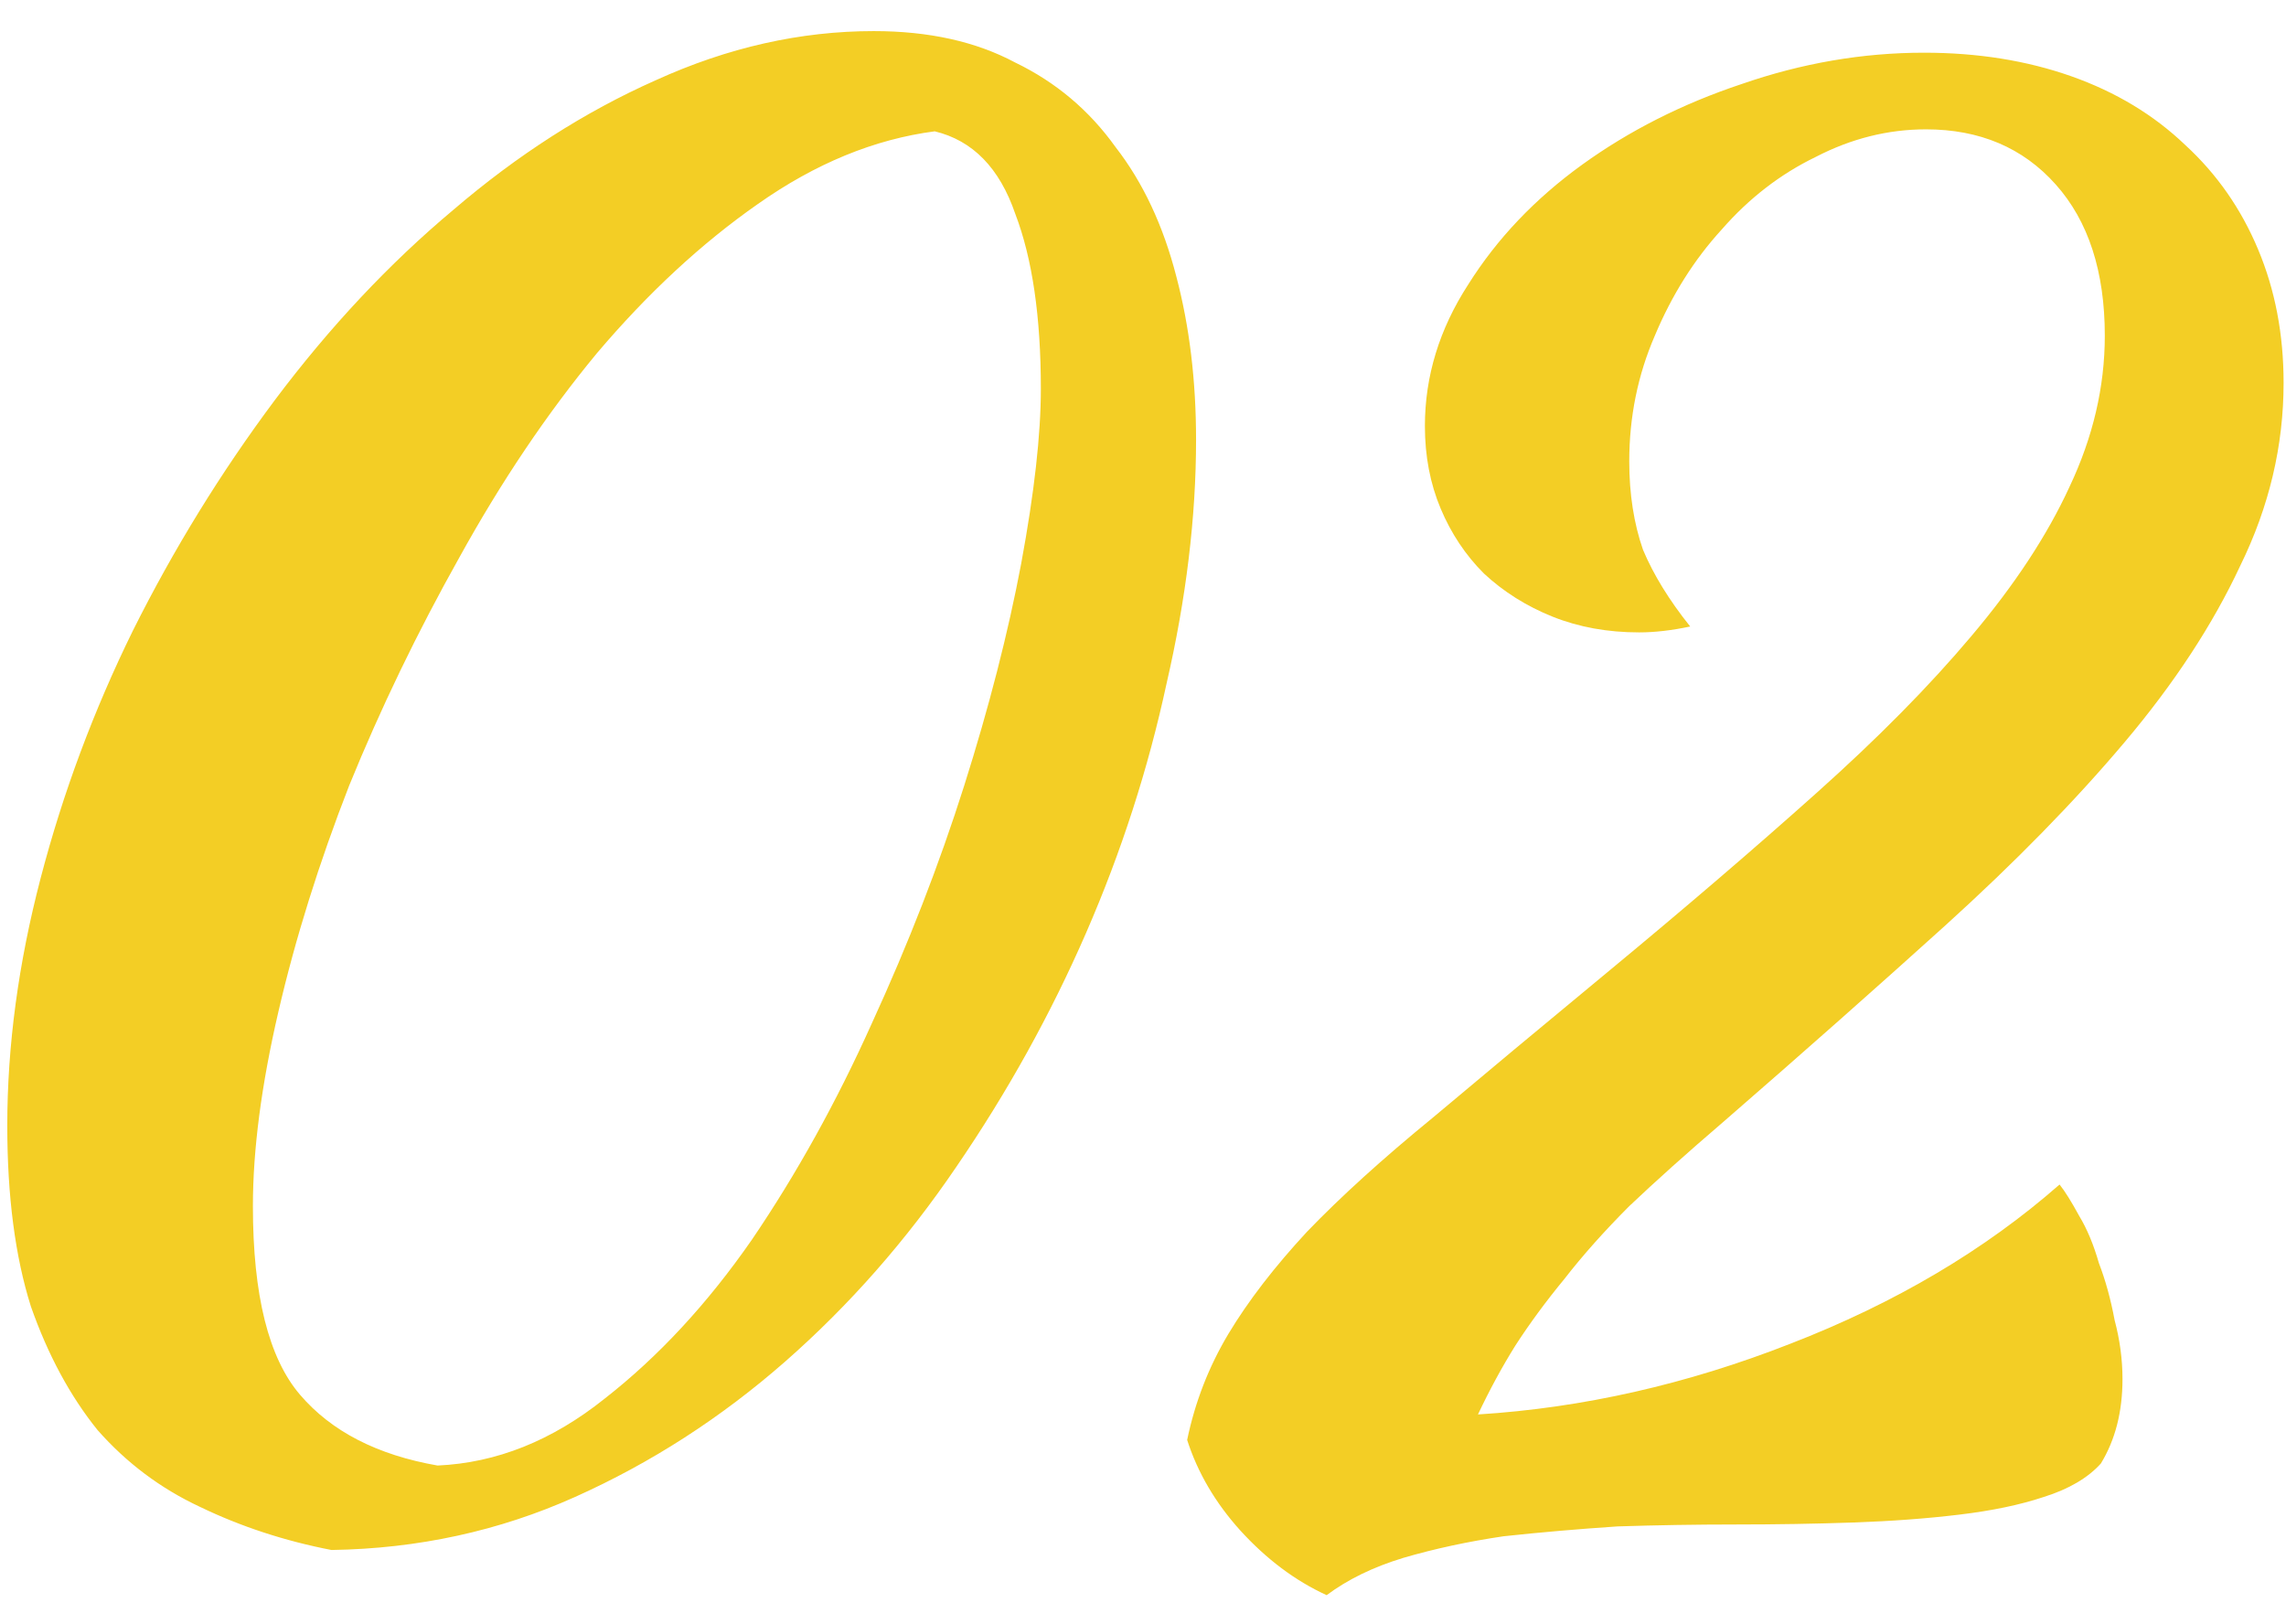 <?xml version="1.0" encoding="UTF-8"?> <svg xmlns="http://www.w3.org/2000/svg" width="38" height="27" viewBox="0 0 38 27" fill="none"><path d="M5.51 25.765C4.726 25.613 3.997 25.373 3.322 25.047C2.669 24.742 2.103 24.317 1.623 23.773C1.166 23.207 0.796 22.521 0.513 21.715C0.252 20.888 0.121 19.886 0.121 18.71C0.121 17.382 0.306 16.01 0.676 14.595C1.046 13.179 1.558 11.807 2.211 10.479C2.886 9.129 3.67 7.855 4.563 6.658C5.478 5.438 6.468 4.382 7.535 3.489C8.602 2.575 9.724 1.856 10.9 1.334C12.097 0.789 13.306 0.517 14.525 0.517C15.44 0.517 16.224 0.691 16.877 1.04C17.552 1.366 18.107 1.834 18.543 2.444C19 3.032 19.337 3.751 19.555 4.6C19.773 5.427 19.882 6.331 19.882 7.311C19.882 8.596 19.718 9.946 19.392 11.361C19.087 12.776 18.641 14.159 18.053 15.509C17.465 16.859 16.746 18.155 15.897 19.396C15.069 20.615 14.122 21.693 13.055 22.63C11.988 23.566 10.823 24.317 9.56 24.883C8.297 25.45 6.947 25.743 5.51 25.765ZM4.204 20.049C4.204 21.53 4.465 22.575 4.988 23.185C5.51 23.795 6.272 24.186 7.274 24.361C8.254 24.317 9.179 23.947 10.05 23.25C10.943 22.553 11.76 21.672 12.5 20.605C13.24 19.516 13.905 18.318 14.492 17.012C15.102 15.683 15.614 14.366 16.028 13.059C16.441 11.753 16.757 10.523 16.975 9.369C17.193 8.193 17.302 7.224 17.302 6.462C17.302 5.264 17.16 4.295 16.877 3.555C16.616 2.793 16.169 2.335 15.538 2.183C14.536 2.314 13.556 2.716 12.598 3.391C11.662 4.045 10.769 4.872 9.92 5.874C9.092 6.875 8.33 8.008 7.633 9.271C6.937 10.512 6.327 11.775 5.804 13.059C5.303 14.344 4.911 15.596 4.628 16.816C4.345 18.035 4.204 19.113 4.204 20.049ZM37.96 6.364C37.96 7.409 37.721 8.421 37.241 9.401C36.784 10.381 36.142 11.361 35.314 12.341C34.487 13.321 33.496 14.333 32.342 15.379C31.21 16.402 29.98 17.491 28.651 18.645C28.041 19.167 27.519 19.636 27.083 20.049C26.67 20.463 26.31 20.866 26.006 21.258C25.701 21.628 25.428 21.998 25.189 22.368C24.971 22.717 24.764 23.098 24.568 23.512C26.31 23.403 28.041 23.011 29.762 22.336C31.504 21.661 32.995 20.779 34.236 19.69C34.324 19.799 34.432 19.973 34.563 20.213C34.694 20.43 34.803 20.692 34.89 20.997C34.999 21.28 35.086 21.595 35.151 21.944C35.238 22.27 35.282 22.597 35.282 22.924C35.282 23.468 35.162 23.936 34.922 24.328C34.705 24.568 34.389 24.753 33.975 24.883C33.583 25.014 33.115 25.112 32.571 25.177C32.026 25.243 31.438 25.286 30.807 25.308C30.175 25.33 29.522 25.341 28.847 25.341C28.194 25.341 27.541 25.352 26.887 25.373C26.234 25.417 25.603 25.471 24.993 25.537C24.405 25.624 23.85 25.743 23.327 25.896C22.826 26.048 22.402 26.255 22.053 26.516C21.531 26.277 21.052 25.918 20.616 25.439C20.203 24.981 19.909 24.48 19.734 23.936C19.865 23.305 20.094 22.717 20.42 22.172C20.747 21.628 21.182 21.062 21.727 20.474C22.293 19.886 22.99 19.255 23.817 18.579C24.645 17.883 25.625 17.066 26.757 16.13C28.02 15.085 29.163 14.105 30.186 13.19C31.21 12.276 32.07 11.405 32.767 10.577C33.485 9.728 34.03 8.9 34.4 8.095C34.792 7.267 34.988 6.429 34.988 5.58C34.988 4.513 34.715 3.674 34.171 3.065C33.627 2.455 32.908 2.15 32.015 2.15C31.384 2.15 30.774 2.303 30.186 2.607C29.598 2.891 29.076 3.293 28.619 3.816C28.161 4.317 27.791 4.905 27.508 5.58C27.225 6.233 27.083 6.93 27.083 7.67C27.083 8.215 27.16 8.704 27.312 9.14C27.486 9.554 27.747 9.978 28.096 10.414C27.791 10.479 27.508 10.512 27.247 10.512C26.724 10.512 26.245 10.425 25.809 10.251C25.374 10.076 24.993 9.837 24.666 9.532C24.361 9.227 24.122 8.868 23.948 8.454C23.774 8.04 23.686 7.583 23.686 7.082C23.686 6.255 23.926 5.471 24.405 4.731C24.884 3.968 25.516 3.304 26.299 2.738C27.083 2.172 27.965 1.726 28.945 1.399C29.947 1.051 30.959 0.876 31.983 0.876C32.876 0.876 33.692 1.007 34.432 1.268C35.173 1.53 35.804 1.911 36.327 2.412C36.849 2.891 37.252 3.468 37.535 4.143C37.819 4.818 37.96 5.558 37.96 6.364Z" fill="#F3CE25"></path></svg> 